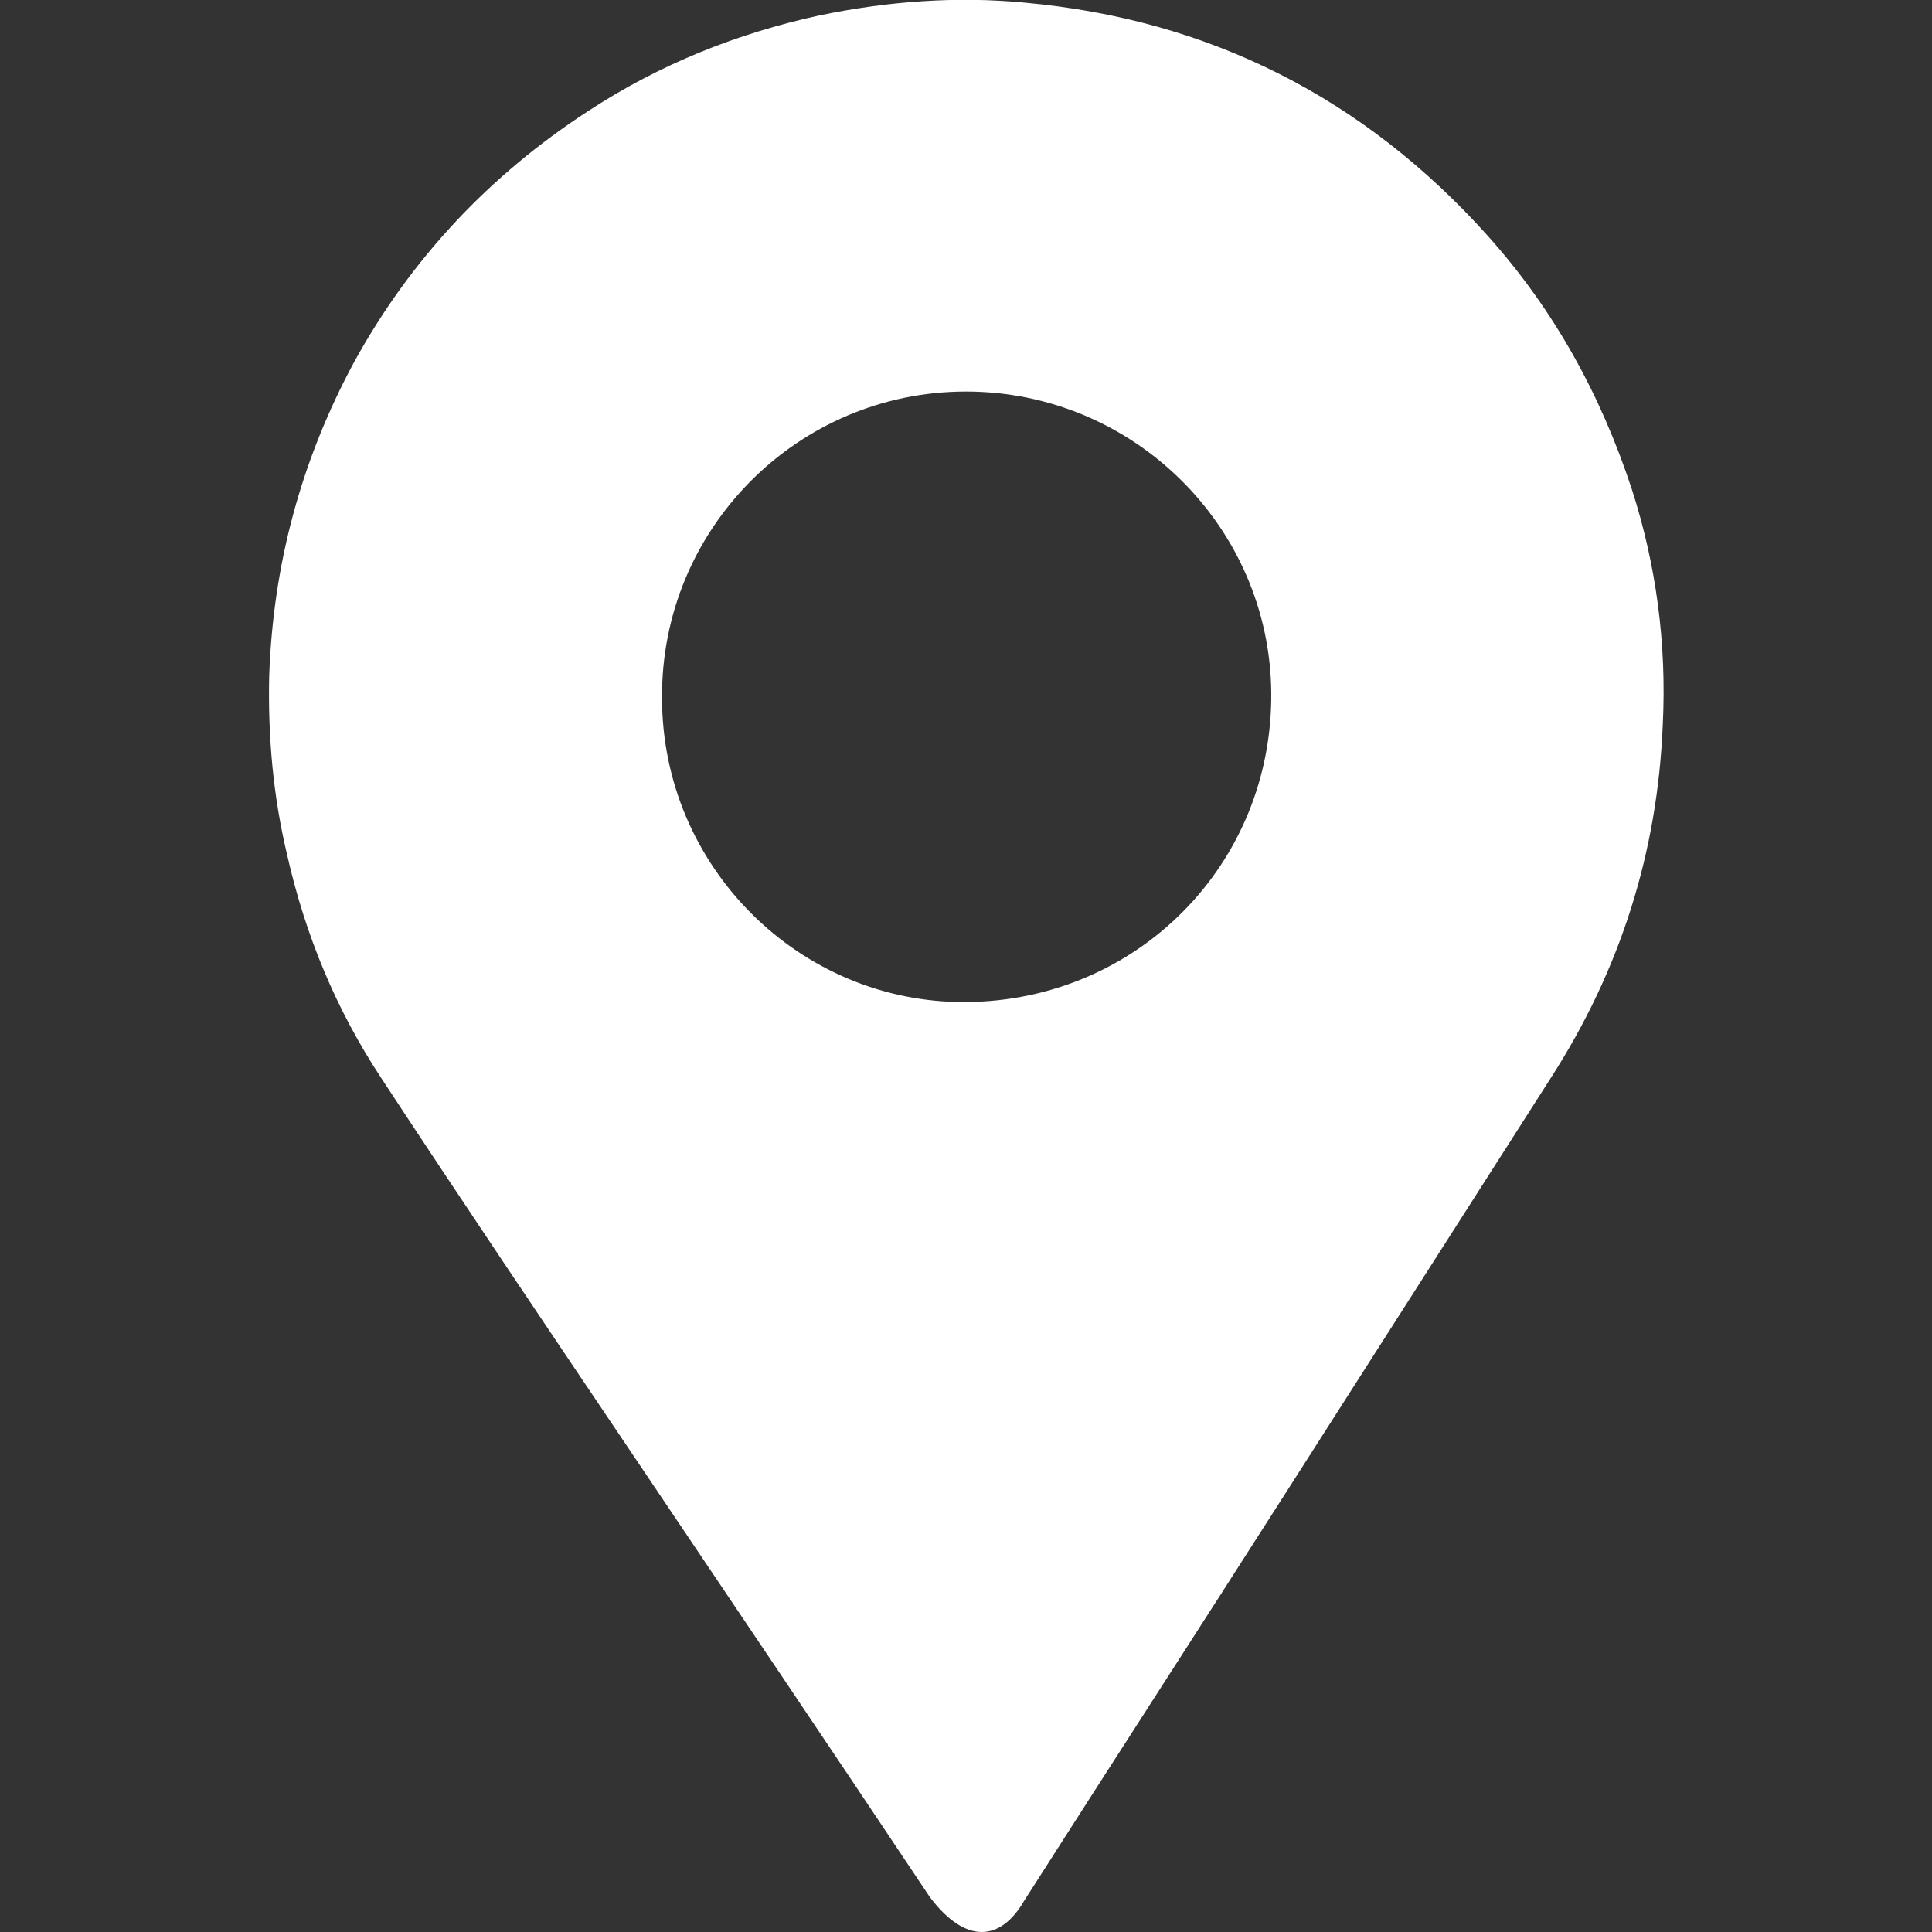 <?xml version="1.0" encoding="UTF-8"?> <svg xmlns="http://www.w3.org/2000/svg" xmlns:xlink="http://www.w3.org/1999/xlink" version="1.1" id="Layer_1" x="0px" y="0px" width="150px" height="150px" viewBox="0 0 150 150" style="enable-background:new 0 0 150 150;" xml:space="preserve"><rect x="0" y="0" width="150" height="150" fill="#333333" stroke="none"/> <style type="text/css"> .st0{fill:#FFFFFF;} </style> <g> <path class="st0" d="M75,77.8c13.3-0.1,23.8-10.7,23.7-24C98.6,40.9,88,30.4,75,30.4c-13.1,0-23.7,10.7-23.6,23.8 C51.4,67.3,62.1,77.9,75,77.8 M72.2,147.3c-7.8-11.7-15.7-23.4-23.5-35c-6.4-9.5-12.8-19-19.1-28.6c-3.5-5.3-5.9-11.1-7.3-17.3 c-1.1-4.6-1.5-9.2-1.4-13.9c0.3-8.7,2.5-16.8,6.6-24.4c4.4-8,10.5-14.5,18.2-19.5c5.5-3.6,11.5-6,17.9-7.4c5.3-1.1,10.6-1.5,15.9-1 c14.4,1.3,26.4,7.4,36,18.1c5.2,5.8,8.8,12.4,11.2,19.7c1.9,5.9,2.7,12,2.4,18.2c-0.4,10-3.3,19.1-8.7,27.5 c-6.9,10.8-13.8,21.6-20.7,32.4c-6.7,10.5-13.5,21-20.2,31.5C77.7,150.7,75,151,72.2,147.3"></path> </g> </svg> 